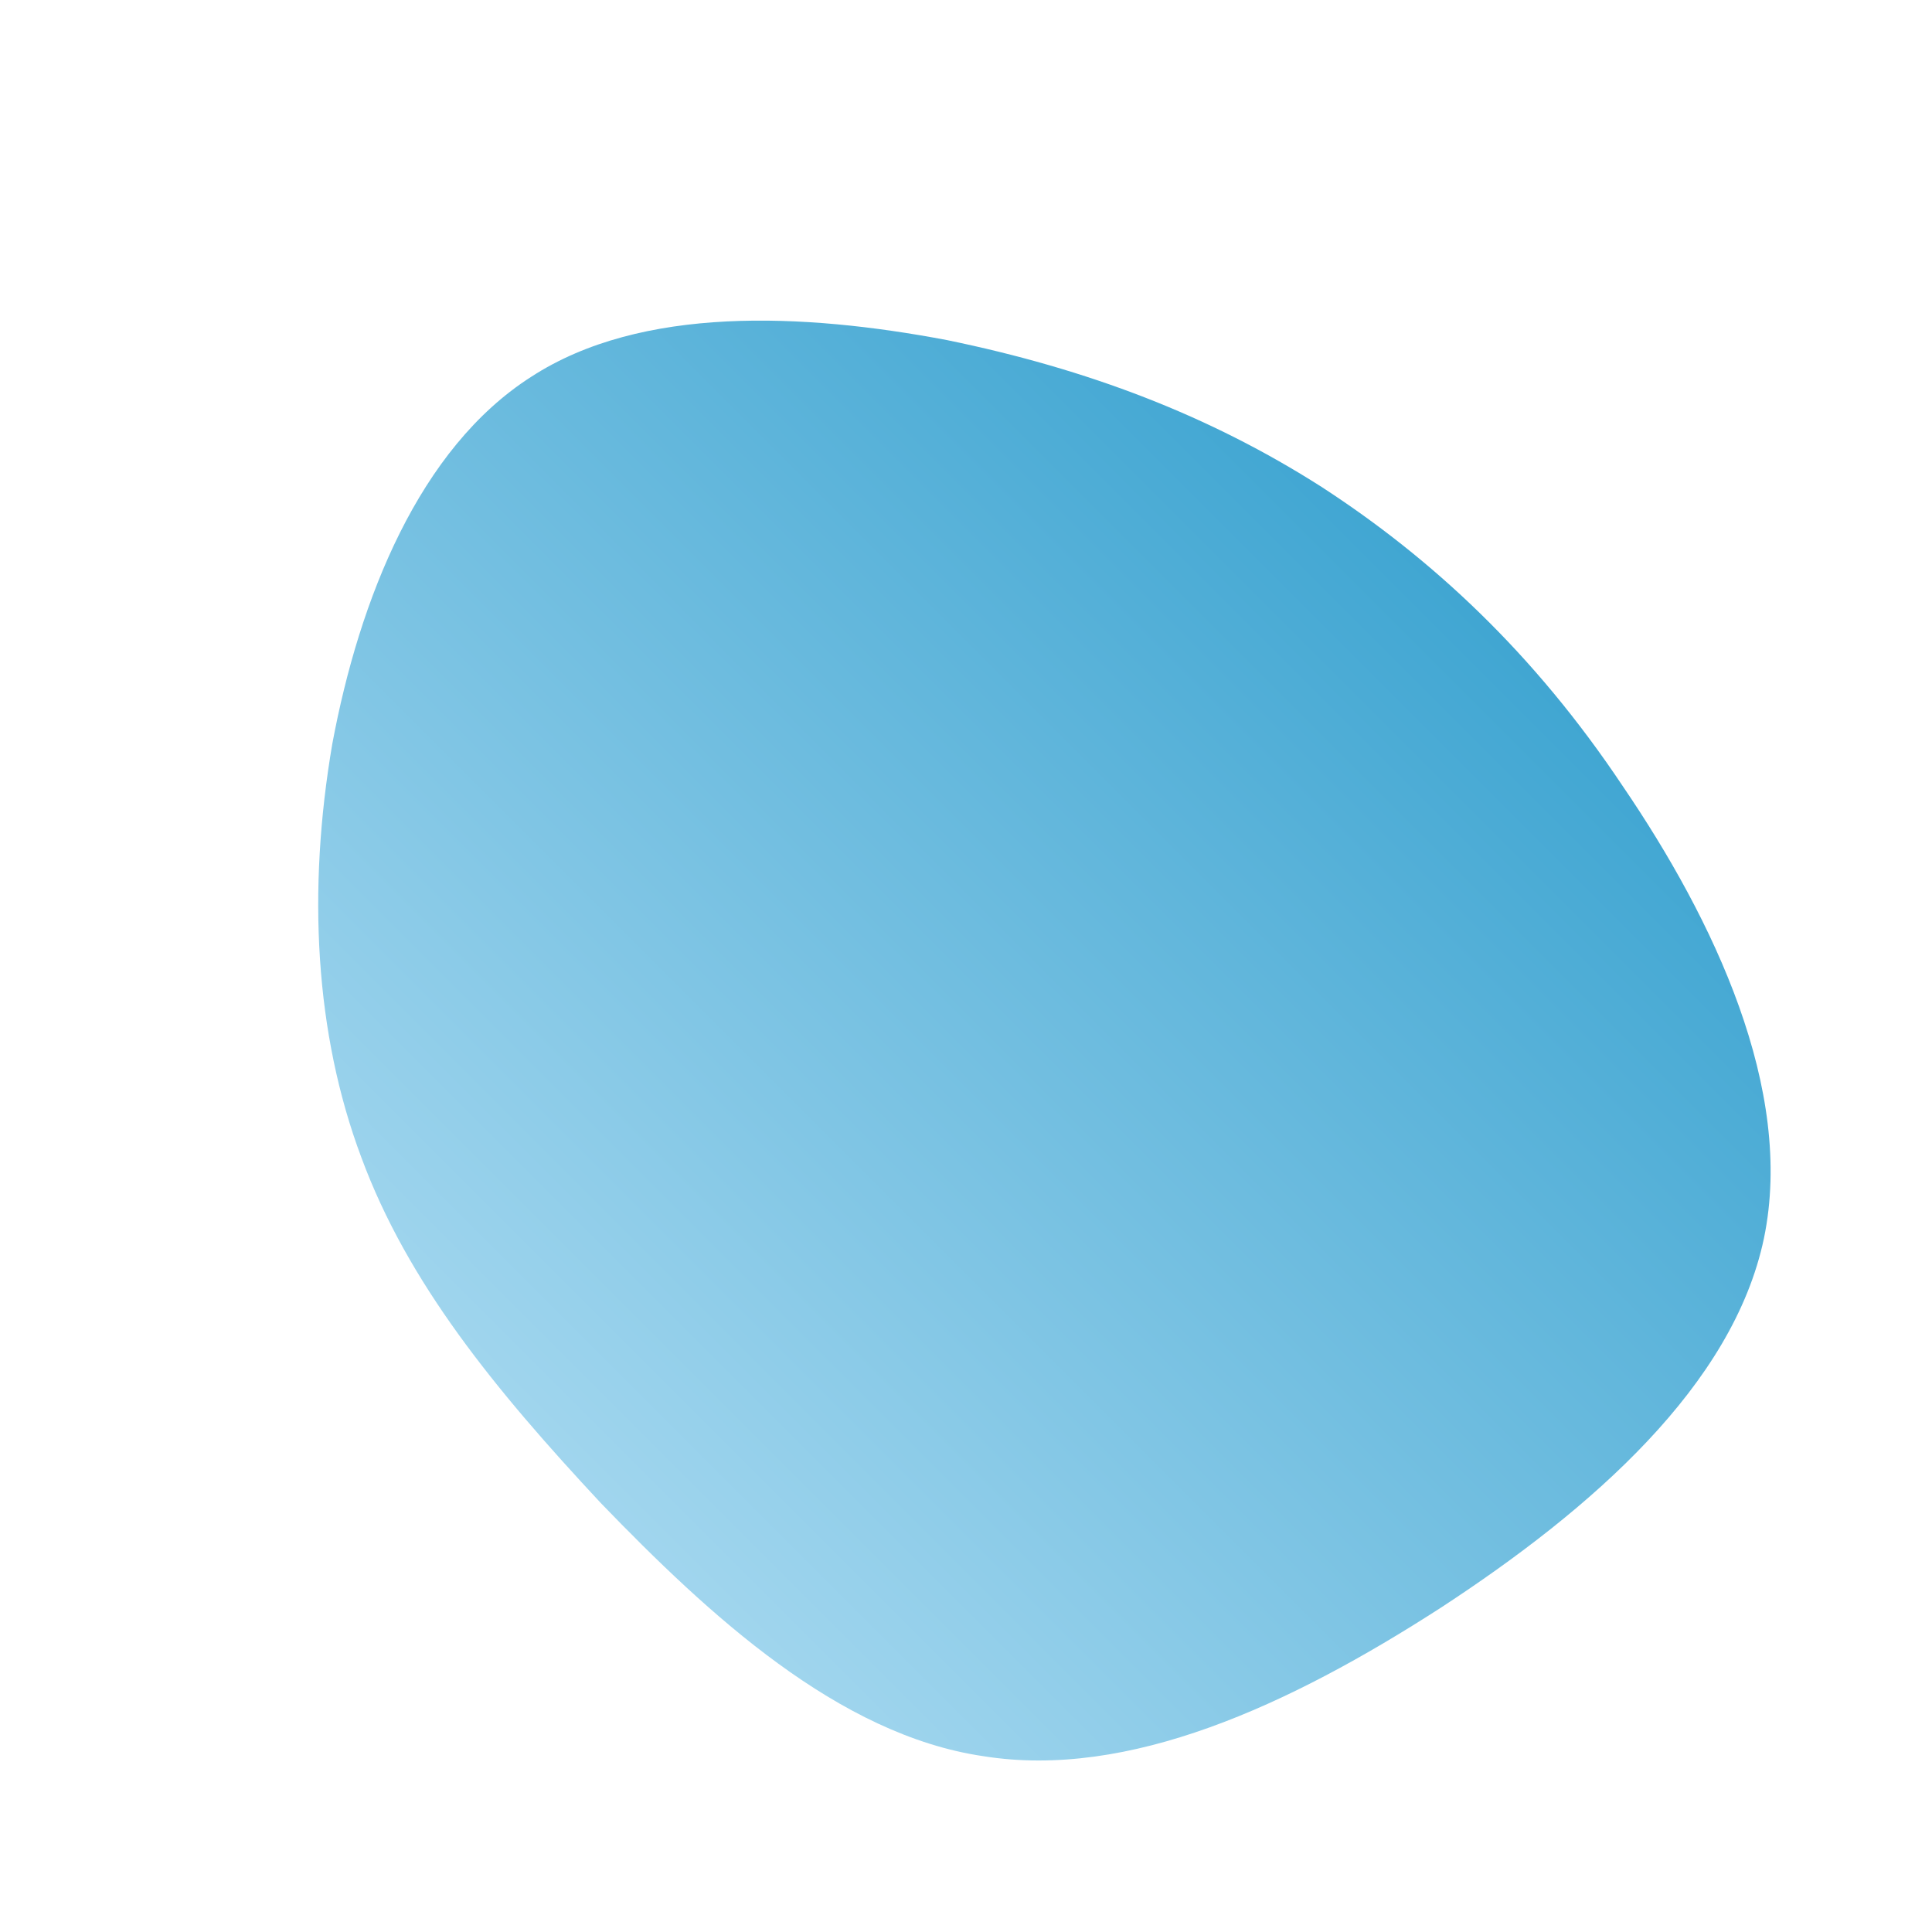 <!--?xml version="1.0" standalone="no"?-->
              <svg id="sw-js-blob-svg" viewBox="0 0 100 100" xmlns="http://www.w3.org/2000/svg" version="1.1">
                    <defs> 
                        <linearGradient id="sw-gradient" x1="0" x2="1" y1="1" y2="0">
                            <stop id="stop1" stop-color="#c0e5f7" offset="0%"></stop>
                            <stop id="stop2" stop-color="#1e95c8" offset="100%"></stop>
                        </linearGradient>
                    </defs>
                <path fill="url(#sw-gradient)" d="M18.4,-24.8C24.1,-21.1,29.4,-16.2,34,-9.3C38.7,-2.4,42.9,6.4,41.3,14.1C39.7,21.7,32.4,28.1,24.6,33.2C16.7,38.3,8.4,42.1,0.9,40.9C-6.6,39.8,-13.3,33.6,-18.9,27.8C-24.4,21.9,-28.9,16.4,-31.3,9.9C-33.7,3.5,-34.1,-3.9,-32.8,-11.5C-31.4,-19,-28.3,-26.8,-22.5,-30.5C-16.8,-34.2,-8.4,-33.8,-1,-32.4C6.3,-30.9,12.6,-28.5,18.4,-24.8Z" width="100%" height="100%" transform="translate(50 50)" stroke-width="0" style="transition: all 0.3s ease 0s;"></path>
              </svg>